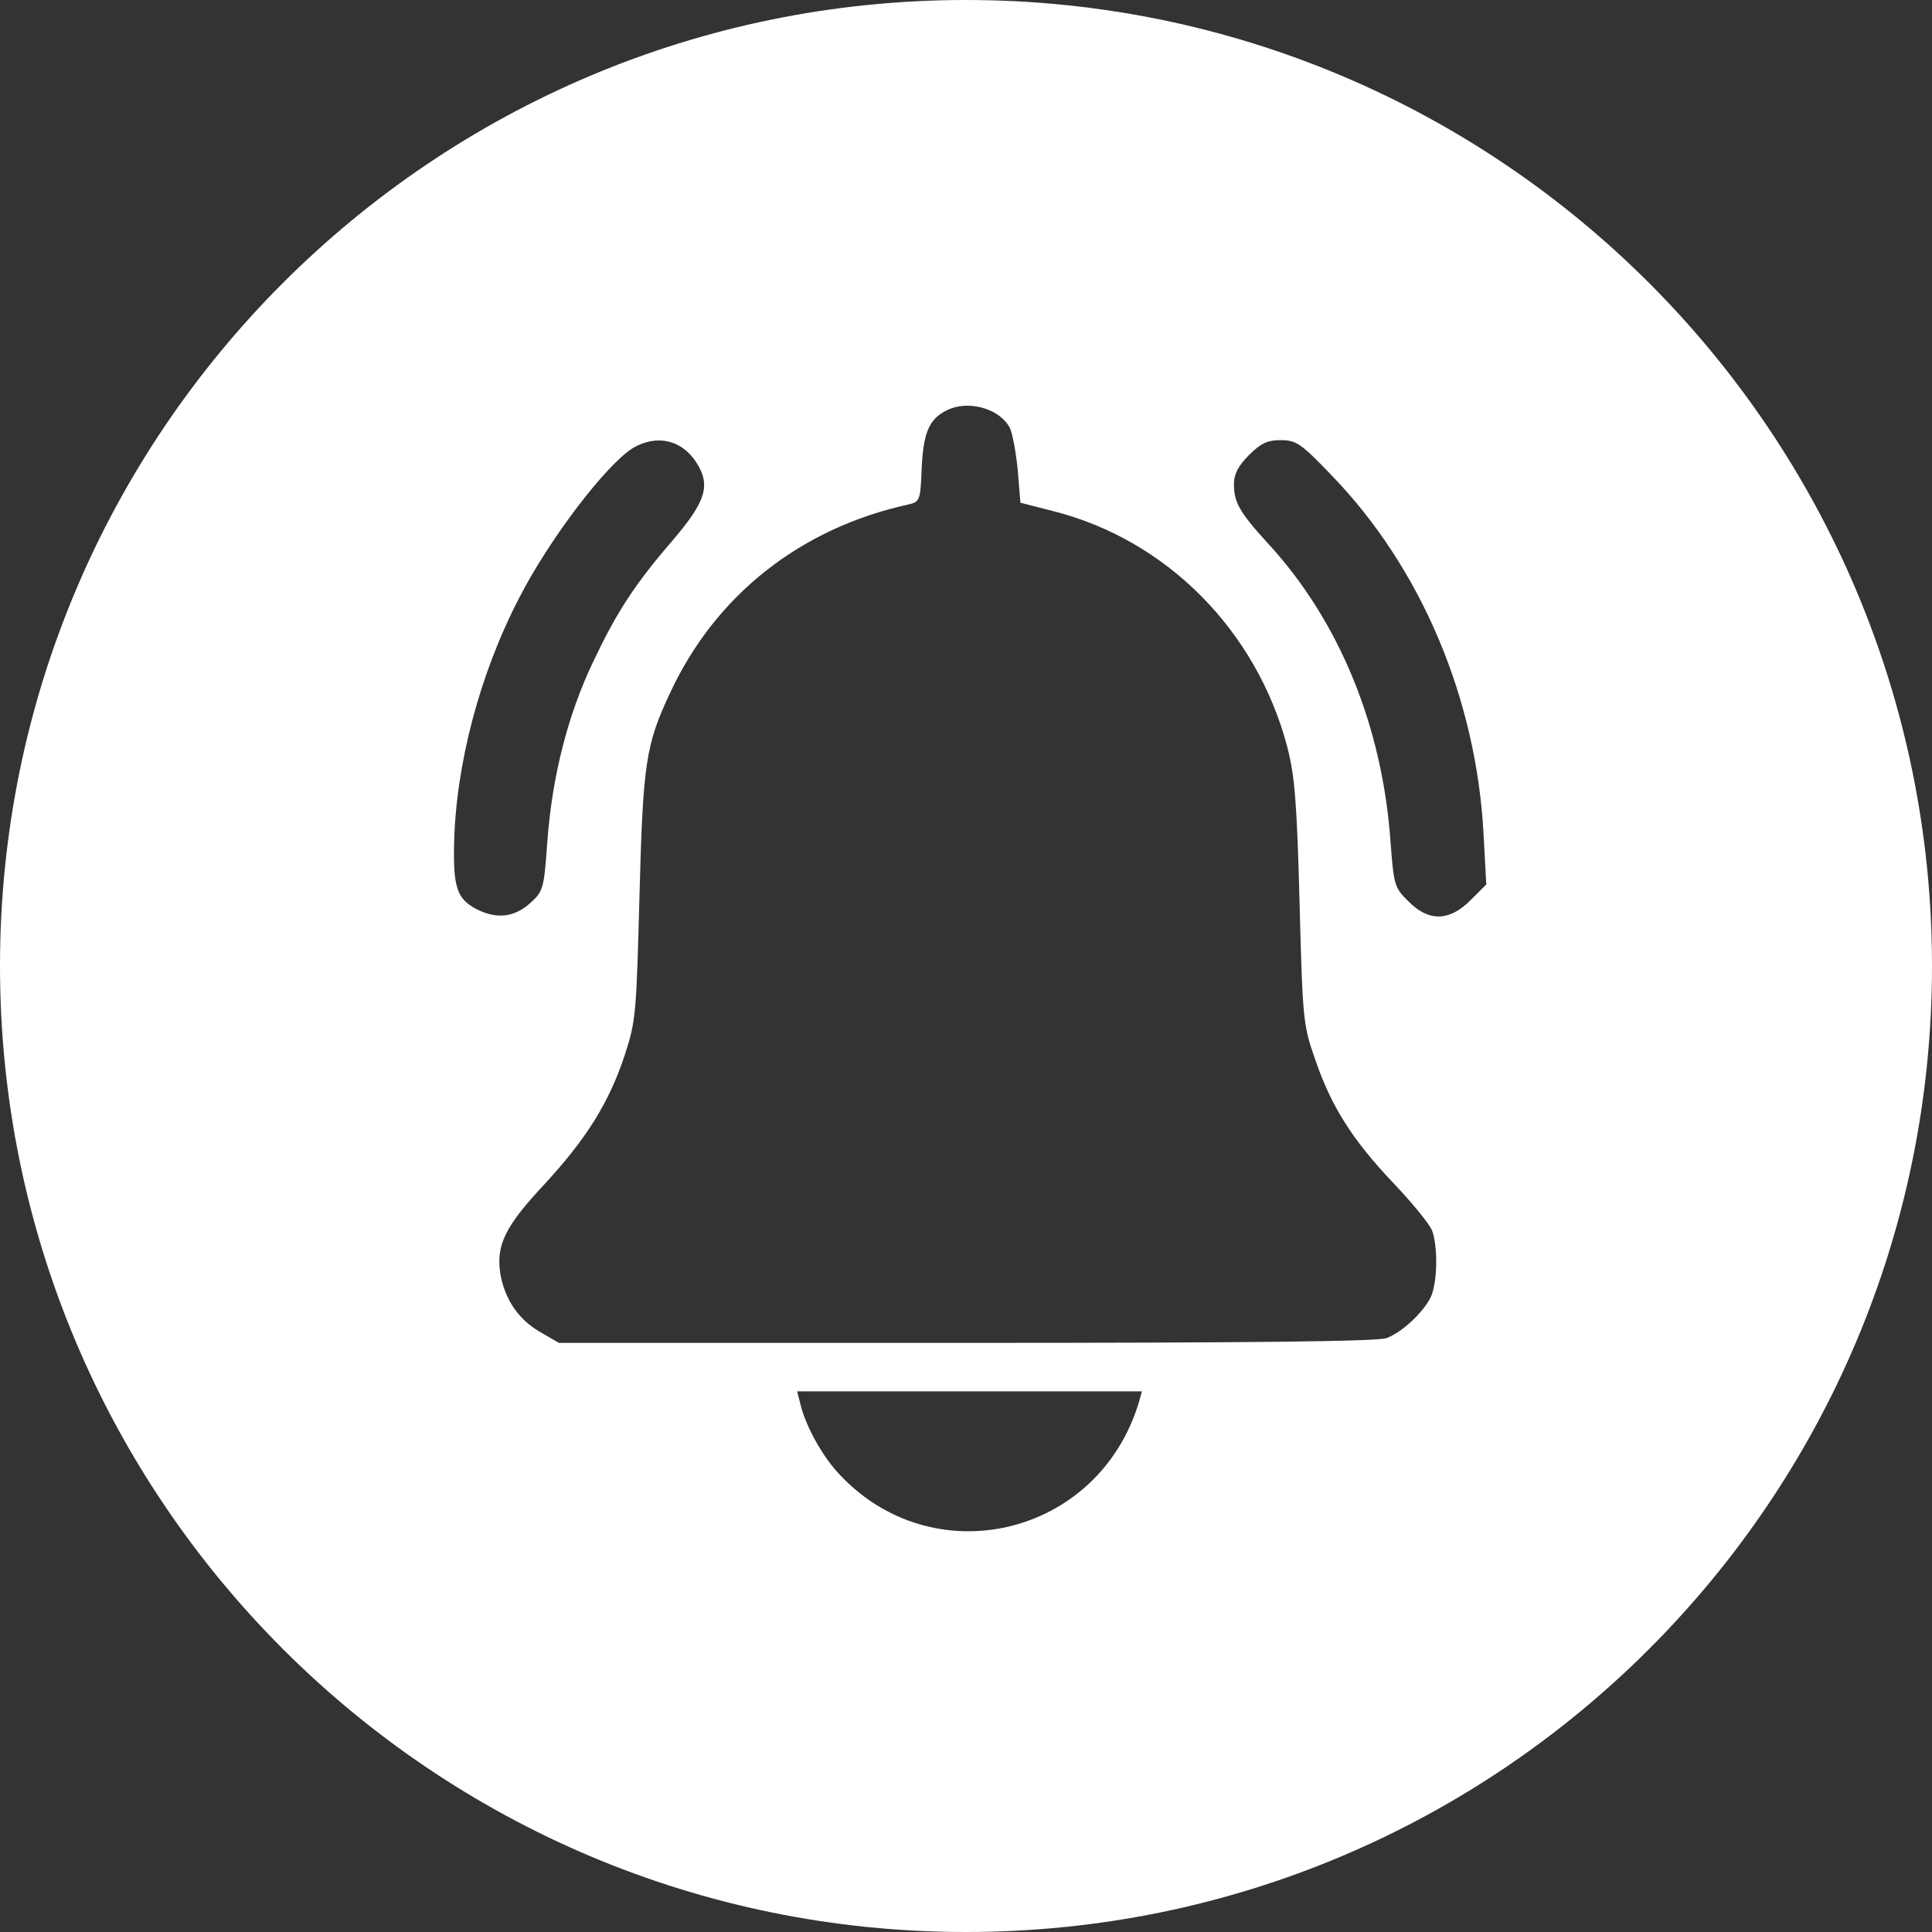 <?xml version="1.0" encoding="UTF-8"?> <svg xmlns="http://www.w3.org/2000/svg" width="100" height="100" viewBox="0 0 100 100" fill="none"><rect x="0" y="0" width="100" height="100" fill="#333333" stroke="none"/><path d="M50 0C77.614 0 100 22.386 100 50C100 77.614 77.614 100 50 100C22.386 100 0 77.614 0 50C0 22.386 22.386 0 50 0ZM41.418 72.63C41.669 73.747 42.512 75.274 43.332 76.186C48.21 81.587 56.894 79.558 58.968 72.516L59.105 72.015H41.259L41.418 72.63ZM52.267 22.145C51.765 21.187 50.261 20.731 49.167 21.164C48.141 21.597 47.8 22.281 47.709 24.173C47.641 25.905 47.617 25.974 47.024 26.11C41.418 27.341 37.042 30.806 34.694 35.843C33.418 38.555 33.281 39.49 33.099 46.373C32.939 52.413 32.916 52.846 32.347 54.578C31.526 57.085 30.341 58.954 28.176 61.302C26.147 63.467 25.669 64.447 25.896 65.929C26.124 67.228 26.808 68.276 27.947 68.938L28.928 69.507H50.033C64.391 69.507 71.343 69.439 71.777 69.257C72.552 68.96 73.601 68.003 74.034 67.183C74.399 66.476 74.444 64.561 74.125 63.695C73.988 63.353 73.099 62.259 72.119 61.233C70.022 59.023 68.906 57.29 68.062 54.806C67.447 53.051 67.424 52.754 67.265 46.715C67.128 41.473 67.013 40.151 66.626 38.647C65.031 32.629 60.381 27.934 54.501 26.452L52.815 26.02L52.678 24.332C52.587 23.398 52.403 22.418 52.267 22.145ZM66.284 22.782C65.601 22.782 65.259 22.942 64.644 23.558C64.097 24.105 63.868 24.537 63.868 25.061C63.868 25.996 64.165 26.52 65.578 28.07C69.316 32.105 71.572 37.598 71.982 43.684C72.142 45.803 72.188 45.963 72.894 46.647C73.943 47.718 75.014 47.695 76.108 46.601L76.929 45.78L76.792 43.227C76.427 36.162 73.555 29.37 68.883 24.561C67.333 22.942 67.082 22.782 66.284 22.782ZM36.062 23.968C35.309 22.76 33.987 22.463 32.757 23.192C31.366 24.058 28.426 27.911 26.876 30.942C24.825 34.885 23.594 39.581 23.503 43.684C23.457 45.94 23.662 46.532 24.665 47.057C25.691 47.581 26.602 47.49 27.423 46.761C28.129 46.123 28.153 46.031 28.335 43.501C28.586 40.173 29.384 37.028 30.683 34.293C31.913 31.695 32.825 30.281 34.808 27.98C36.54 25.951 36.791 25.13 36.062 23.968Z" fill="white"></path></svg> 